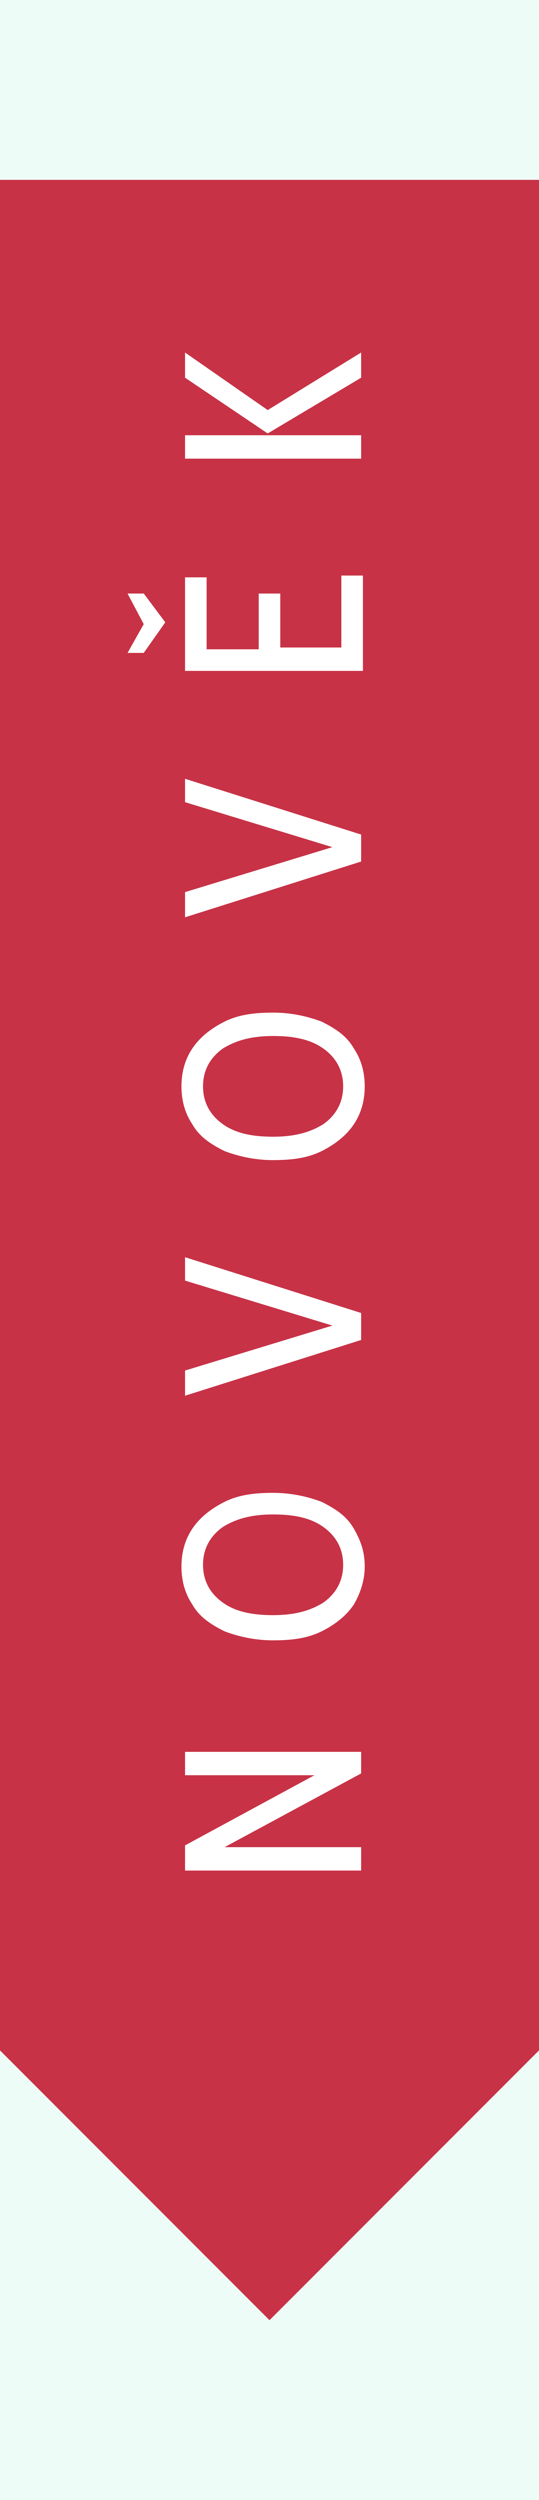 <?xml version="1.0" encoding="utf-8"?>
<!-- Generator: Adobe Illustrator 25.0.0, SVG Export Plug-In . SVG Version: 6.00 Build 0)  -->
<svg version="1.1" id="SIGN" xmlns="http://www.w3.org/2000/svg" xmlns:xlink="http://www.w3.org/1999/xlink" x="0px" y="0px"
	 width="30px" height="139px" viewBox="0 0 30 139" style="enable-background:new 0 0 30 139;" xml:space="preserve">
<style type="text/css">
	.st0{fill:#EEFCF7;}
	.st1{fill-rule:evenodd;clip-rule:evenodd;fill:#C83246;}
	.st2{enable-background:new    ;}
	.st3{fill:#FFFFFF;}
</style>
<rect y="0" class="st0" width="30" height="139"/>
<polygon class="st1" points="0,10 0,114 0,114 15,129 30,114 30,114 30,10 "/>
<g id="novověk" class="st2">
	<path class="st3" d="M10.3,104v-1.4l7.2-3.9h-7.2v-1.3h9.8v1.2l-7.6,4.1h7.6v1.3H10.3z"/>
	<path class="st3" d="M19.7,89.2c-0.4,0.6-1,1.1-1.8,1.5c-0.8,0.4-1.7,0.5-2.7,0.5c-1,0-1.9-0.2-2.7-0.5c-0.8-0.4-1.4-0.8-1.8-1.5
		c-0.4-0.6-0.6-1.3-0.6-2.1c0-0.8,0.2-1.5,0.6-2.1s1-1.1,1.8-1.5c0.8-0.4,1.7-0.5,2.7-0.5c1,0,1.9,0.2,2.7,0.5
		c0.8,0.4,1.4,0.8,1.8,1.5s0.6,1.3,0.6,2.1C20.3,87.8,20.1,88.5,19.7,89.2z M18,84.9c-0.7-0.5-1.6-0.7-2.8-0.7c-1.1,0-2,0.2-2.8,0.7
		c-0.7,0.5-1.1,1.2-1.1,2.1s0.4,1.6,1.1,2.1c0.7,0.5,1.6,0.7,2.8,0.7c1.1,0,2-0.2,2.8-0.7c0.7-0.5,1.1-1.2,1.1-2.1
		S18.7,85.4,18,84.9z"/>
	<path class="st3" d="M10.3,69.9l9.8,3.1v1.5l-9.8,3.1v-1.4l8.2-2.5l-8.2-2.5V69.9z"/>
	<path class="st3" d="M19.7,62.5c-0.4,0.6-1,1.1-1.8,1.5c-0.8,0.4-1.7,0.5-2.7,0.5c-1,0-1.9-0.2-2.7-0.5c-0.8-0.4-1.4-0.8-1.8-1.5
		c-0.4-0.6-0.6-1.3-0.6-2.1c0-0.8,0.2-1.5,0.6-2.1c0.4-0.6,1-1.1,1.8-1.5c0.8-0.4,1.7-0.5,2.7-0.5c1,0,1.9,0.2,2.7,0.5
		c0.8,0.4,1.4,0.8,1.8,1.5c0.4,0.6,0.6,1.3,0.6,2.1C20.3,61.2,20.1,61.9,19.7,62.5z M18,58.3c-0.7-0.5-1.6-0.7-2.8-0.7
		c-1.1,0-2,0.2-2.8,0.7c-0.7,0.5-1.1,1.2-1.1,2.1s0.4,1.6,1.1,2.1c0.7,0.5,1.6,0.7,2.8,0.7c1.1,0,2-0.2,2.8-0.7
		c0.7-0.5,1.1-1.2,1.1-2.1S18.7,58.8,18,58.3z"/>
	<path class="st3" d="M10.3,43.3l9.8,3.1v1.5l-9.8,3.1v-1.4l8.2-2.5l-8.2-2.5V43.3z"/>
	<path class="st3" d="M8,34.7L7.1,33H8l1.2,1.6L8,36.3H7.1L8,34.7z M10.3,37.3v-5.2h1.2v4h2.9v-3.1h1.2V36h3.4V32h1.2v5.3H10.3z"/>
	<path class="st3" d="M14.9,24.1L10.3,21v-1.4l4.6,3.2l5.2-3.2V21L14.9,24.1z M10.3,25.5v-1.3h9.8v1.3H10.3z"/>
</g>
</svg>
